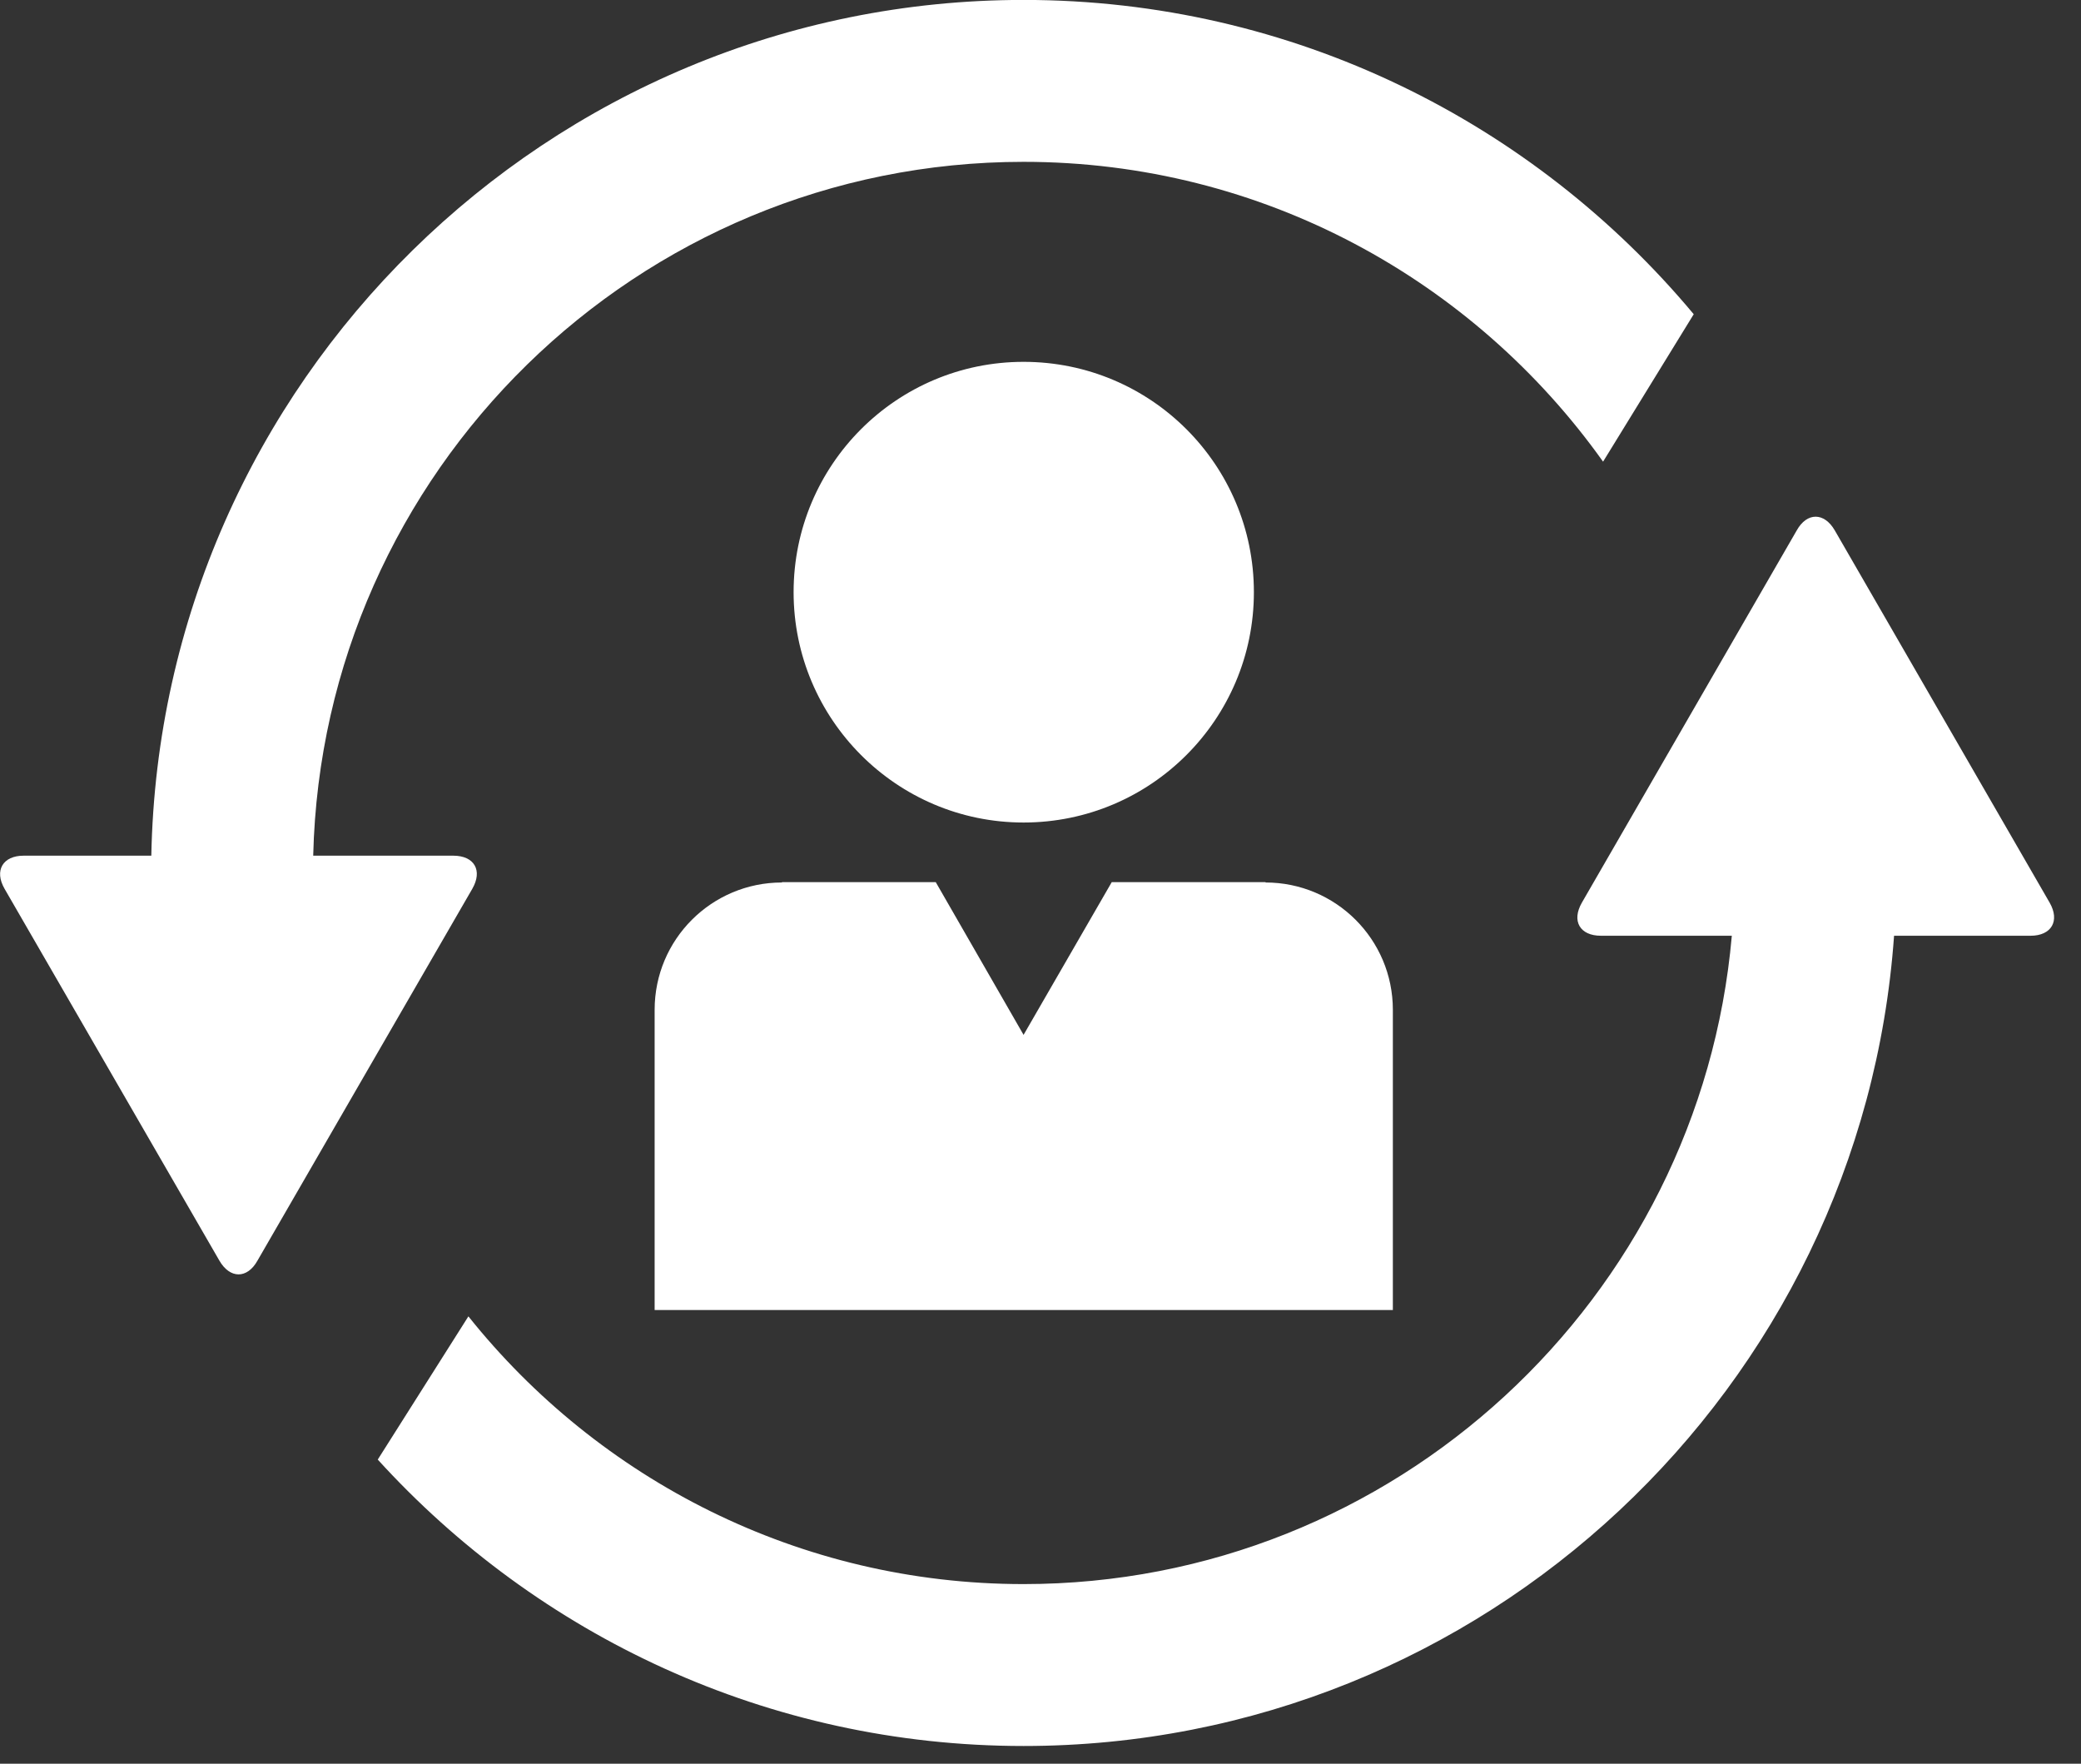 <?xml version="1.0" encoding="UTF-8" standalone="no"?>
<!DOCTYPE svg PUBLIC "-//W3C//DTD SVG 1.1//EN" "http://www.w3.org/Graphics/SVG/1.1/DTD/svg11.dtd">
<svg width="100%" height="100%" viewBox="0 0 59 50" version="1.1" xmlns="http://www.w3.org/2000/svg" xmlns:xlink="http://www.w3.org/1999/xlink" xml:space="preserve" xmlns:serif="http://www.serif.com/" style="fill-rule:evenodd;clip-rule:evenodd;stroke-linejoin:round;stroke-miterlimit:2;">
    <rect x="0" y="0" width="59" height="50" fill="#333333" stroke="none"/>
    <g transform="matrix(1,0,0,1,-1408.88,-1084.79)">
        <g transform="matrix(1,0,0,1,-12,45.338)">
            <path d="M1478.99,1065.04L1472.9,1054.49C1472.6,1053.97 1472.11,1053.97 1471.82,1054.49L1465.73,1065.04C1465.43,1065.56 1465.67,1065.98 1466.27,1065.98L1469.98,1065.98C1469.08,1076.26 1460.42,1084.36 1449.9,1084.36C1443.54,1084.36 1437.85,1081.39 1434.16,1076.77L1431.59,1080.83C1436.12,1085.81 1442.65,1088.95 1449.9,1088.95C1462.95,1088.95 1473.67,1078.8 1474.58,1065.98L1478.45,1065.98C1479.04,1065.98 1479.29,1065.56 1478.99,1065.04ZM1443.05,1064.47C1441.06,1064.47 1439.44,1066.08 1439.44,1068.08L1439.44,1076.59L1460.37,1076.59L1460.37,1068.08C1460.37,1066.08 1458.75,1064.47 1456.76,1064.47L1456.76,1064.46L1452.4,1064.46L1449.9,1068.79L1447.41,1064.46L1443.05,1064.46L1443.05,1064.47ZM1433.73,1063.71L1429.76,1063.71C1430.02,1052.82 1438.95,1044.04 1449.9,1044.04C1456.68,1044.04 1462.67,1047.4 1466.33,1052.54L1468.9,1048.36C1464.36,1042.92 1457.53,1039.45 1449.9,1039.45C1436.42,1039.45 1425.43,1050.29 1425.17,1063.71L1421.55,1063.71C1420.96,1063.71 1420.71,1064.13 1421.01,1064.65L1427.1,1075.19C1427.4,1075.71 1427.89,1075.71 1428.18,1075.19L1434.27,1064.65C1434.57,1064.13 1434.33,1063.71 1433.73,1063.71ZM1456.43,1056.24C1456.43,1052.63 1453.51,1049.71 1449.9,1049.71C1446.3,1049.71 1443.38,1052.63 1443.38,1056.24C1443.38,1059.84 1446.3,1062.77 1449.9,1062.77C1453.51,1062.77 1456.43,1059.84 1456.43,1056.24Z" style="fill:white;fill-rule:nonzero;"/>
        </g>
    </g>
</svg>
